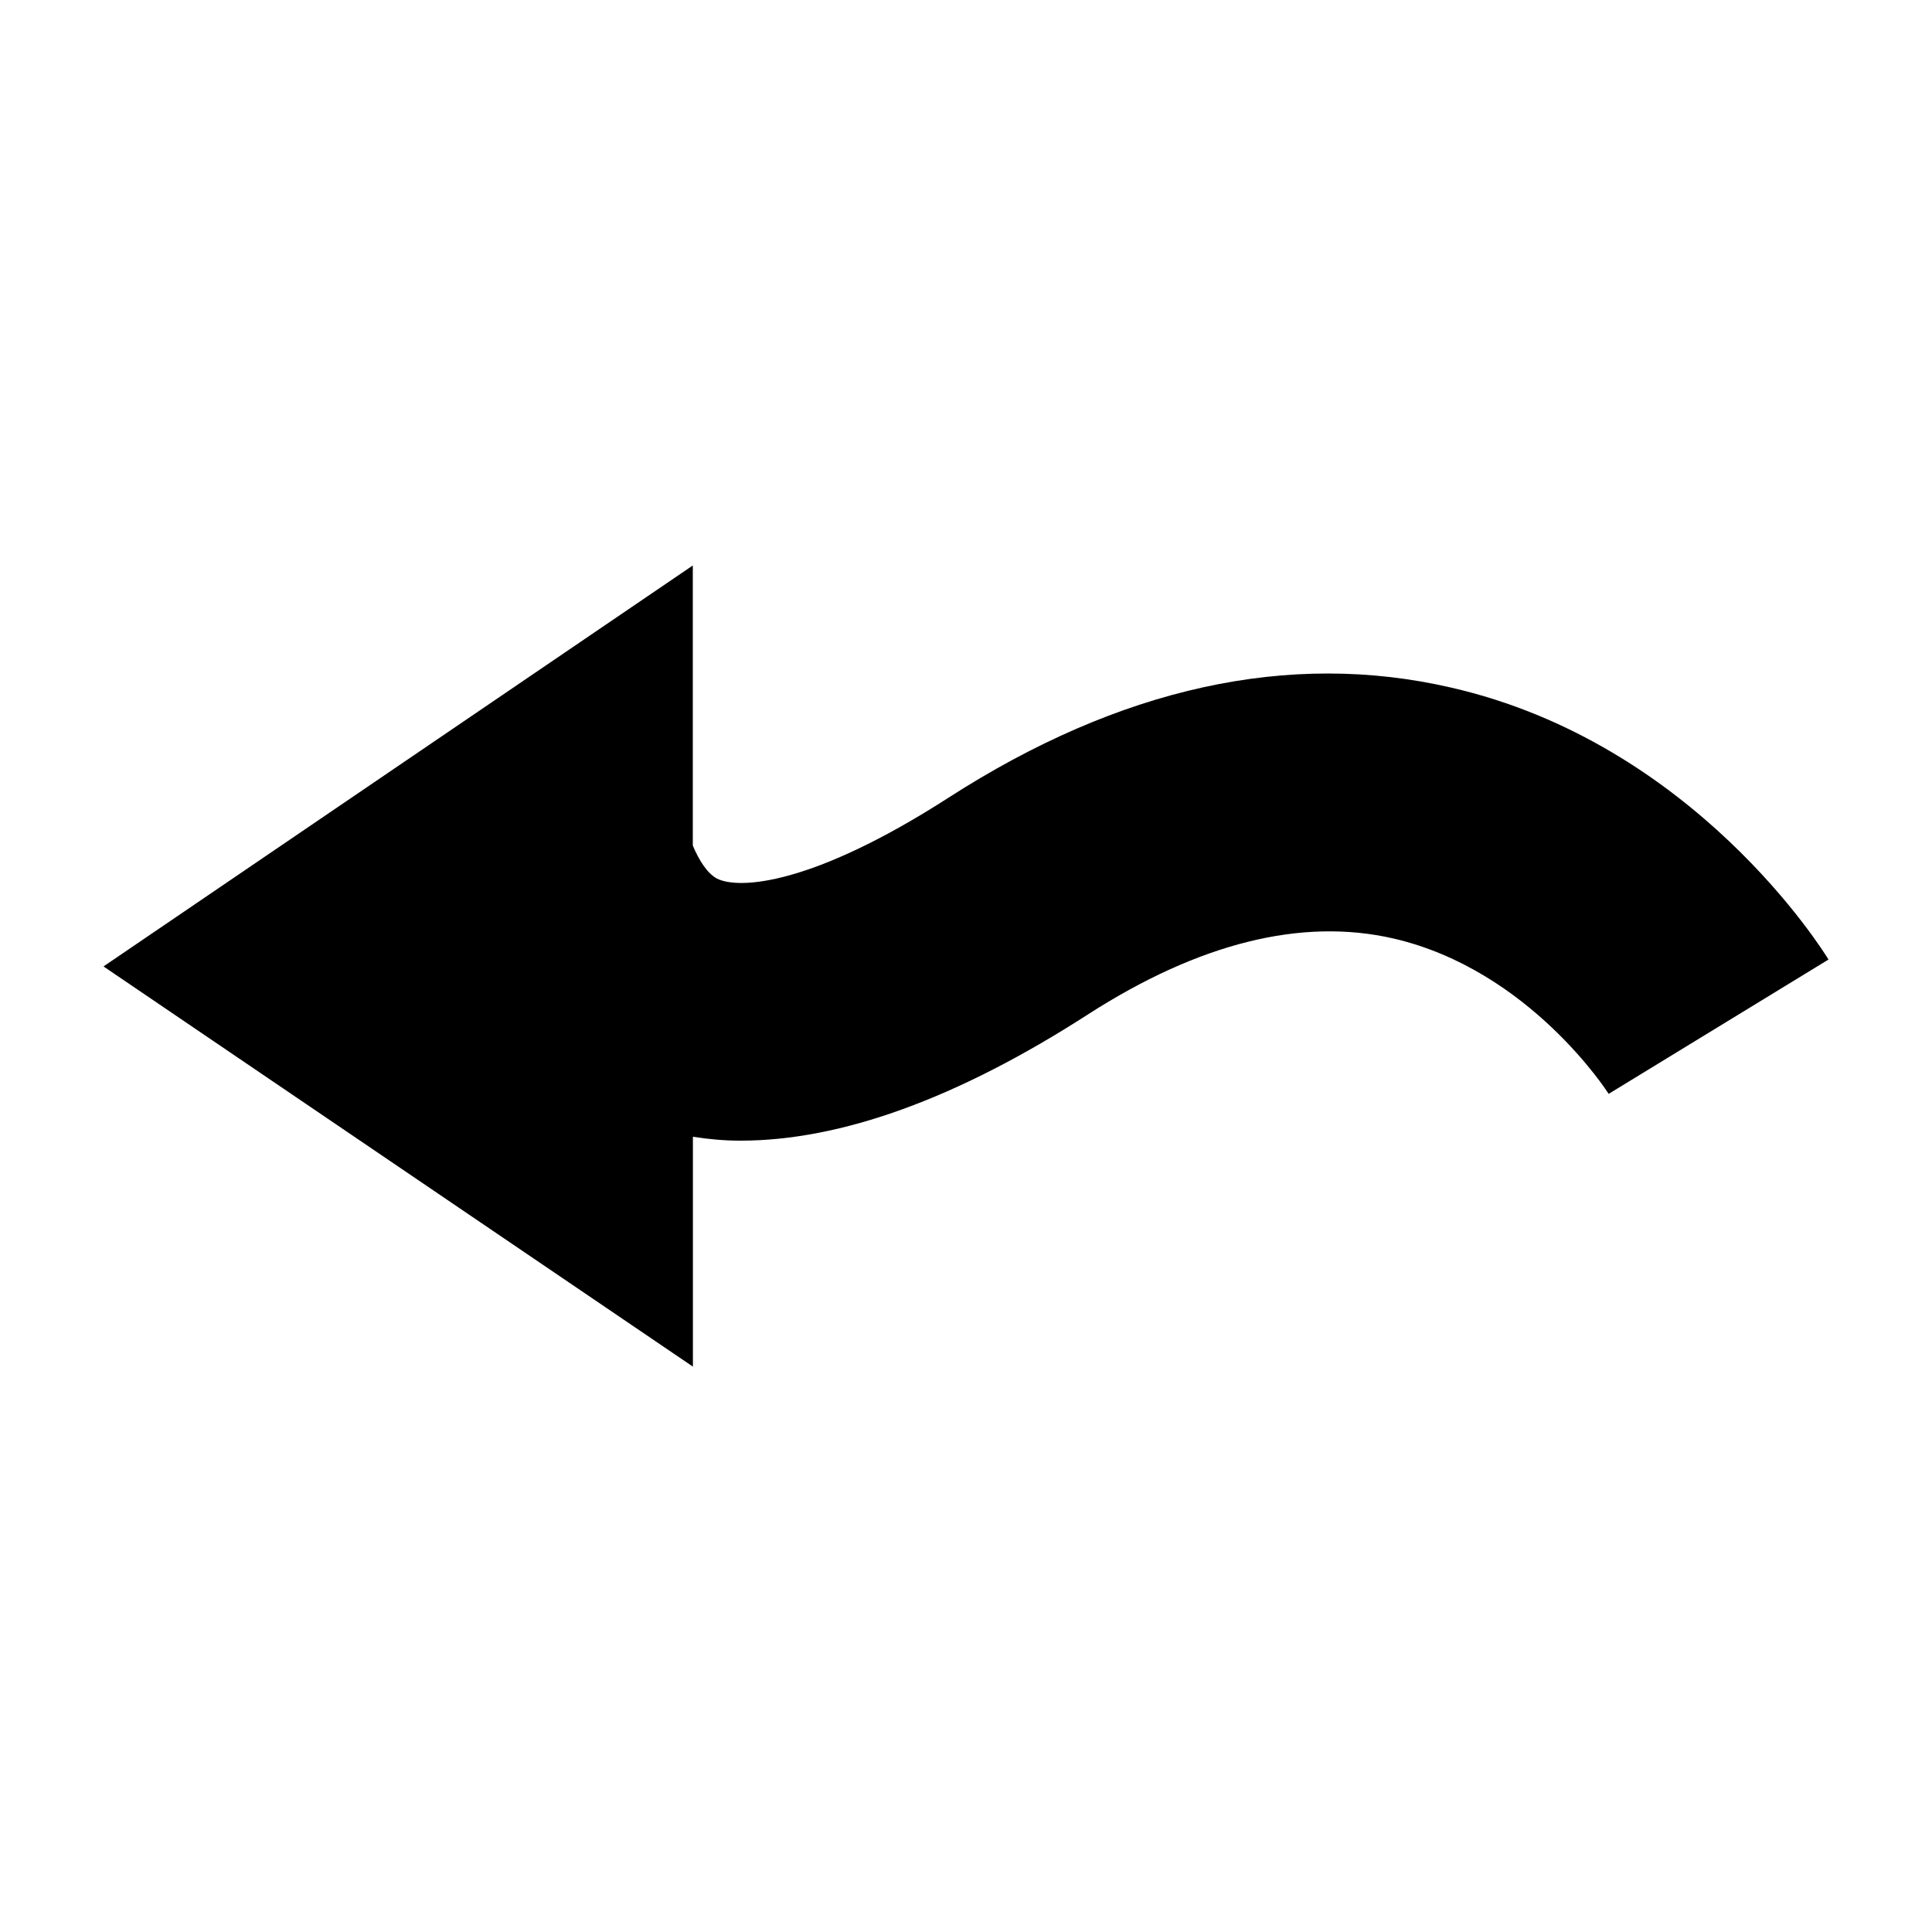 <?xml version="1.0" encoding="utf-8"?>

<!-- Скачано с сайта svg4.ru / Downloaded from svg4.ru -->
<svg fill="#000000" height="800px" width="800px" version="1.1" id="Layer_1" xmlns="http://www.w3.org/2000/svg" xmlns:xlink="http://www.w3.org/1999/xlink" 
	 viewBox="0 0 1792 1792" xml:space="preserve">
<path d="M96,896.4l546.6-371.9v259.8c5.7,13.5,13.2,25.6,22.4,30.6c20.3,10.3,88.3,6.4,214.9-75.1
	c158.7-102.1,315.7-136.7,465.8-102.1C1571.4,689.2,1691,881.8,1696,890l-203.9,124.6c-0.7-1.1-73.3-114.9-199.6-144.1
	c-85.1-19.6-180.4,4.3-282.9,70.1c-121.4,78.3-229.5,117.4-322.8,117.4c-15.3,0-29.9-1.4-44.1-3.6v213.2L96,896.4z"/>
</svg>